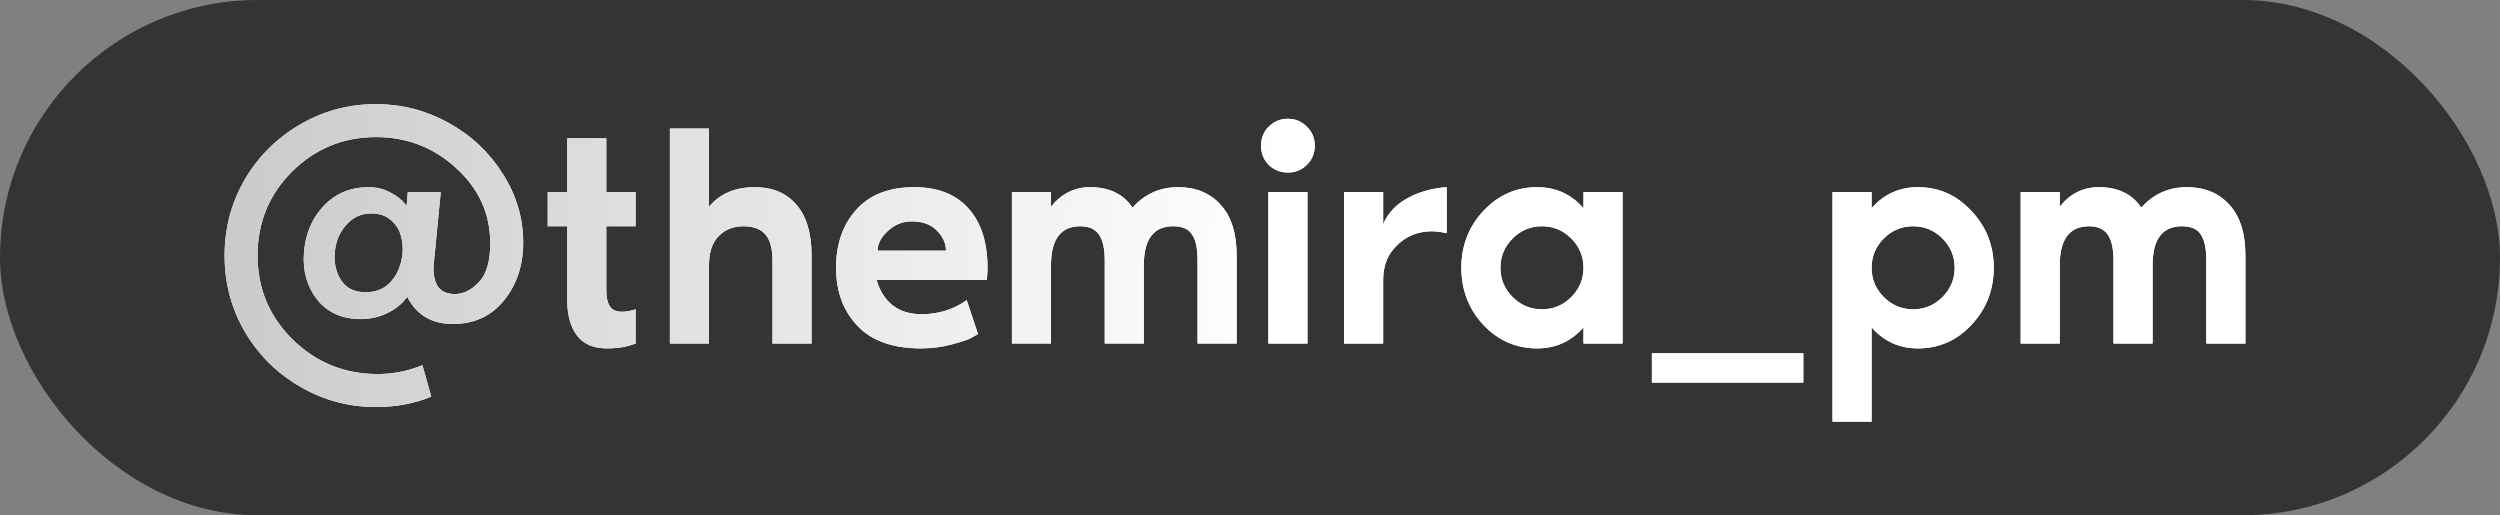 <?xml version="1.0" encoding="UTF-8"?> <svg xmlns="http://www.w3.org/2000/svg" width="131" height="27" viewBox="0 0 131 27" fill="none"><rect x="0" y="0" width="131" height="27" fill="#808080" stroke="none"/><rect width="131" height="27" rx="13.5" fill="#343434"></rect><path d="M27.416 12.72C27.416 13.904 27.08 14.912 26.408 15.744C25.747 16.565 24.851 16.976 23.72 16.976C22.621 16.976 21.827 16.501 21.336 15.552C21.101 15.893 20.76 16.176 20.312 16.4C19.864 16.613 19.4 16.72 18.92 16.72C17.928 16.72 17.16 16.379 16.616 15.696C16.083 15.013 15.853 14.192 15.928 13.232C16.003 12.251 16.349 11.435 16.968 10.784C17.587 10.133 18.371 9.808 19.32 9.808C19.747 9.808 20.141 9.909 20.504 10.112C20.877 10.315 21.144 10.544 21.304 10.8L21.368 10.064H23.096L22.728 13.84C22.685 14.267 22.744 14.635 22.904 14.944C23.075 15.253 23.389 15.408 23.848 15.408C24.285 15.408 24.701 15.2 25.096 14.784C25.491 14.368 25.688 13.691 25.688 12.752C25.688 11.205 25.096 9.893 23.912 8.816C22.728 7.728 21.325 7.184 19.704 7.184C17.987 7.184 16.52 7.787 15.304 8.992C14.099 10.197 13.496 11.664 13.496 13.392C13.496 15.099 14.099 16.555 15.304 17.76C16.52 18.965 17.987 19.579 19.704 19.6C20.536 19.611 21.347 19.456 22.136 19.136L22.6 20.784C21.715 21.147 20.749 21.328 19.704 21.328C18.264 21.328 16.936 20.971 15.72 20.256C14.504 19.552 13.539 18.592 12.824 17.376C12.12 16.16 11.768 14.832 11.768 13.392C11.768 11.952 12.12 10.624 12.824 9.408C13.539 8.192 14.504 7.232 15.72 6.528C16.936 5.813 18.264 5.456 19.704 5.456C21.048 5.456 22.312 5.781 23.496 6.432C24.68 7.083 25.629 7.973 26.344 9.104C27.059 10.224 27.416 11.429 27.416 12.72ZM21.096 13.248C21.117 12.928 21.085 12.624 21 12.336C20.925 12.037 20.755 11.771 20.488 11.536C20.221 11.301 19.875 11.184 19.448 11.184C18.936 11.184 18.504 11.381 18.152 11.776C17.8 12.16 17.597 12.64 17.544 13.216C17.491 13.76 17.597 14.245 17.864 14.672C18.131 15.099 18.563 15.312 19.16 15.312C19.725 15.312 20.173 15.12 20.504 14.736C20.845 14.341 21.043 13.845 21.096 13.248ZM29.724 15.744V11.856H28.7V10.064H29.724V7.248H31.771V10.064H33.307V11.856H31.771V15.184C31.771 15.749 31.899 16.101 32.156 16.24C32.422 16.379 32.806 16.368 33.307 16.208V18C32.881 18.171 32.38 18.256 31.803 18.256C31.099 18.256 30.577 18.032 30.235 17.584C29.894 17.125 29.724 16.512 29.724 15.744ZM39.55 9.808C40.478 9.808 41.203 10.112 41.726 10.72C42.26 11.328 42.526 12.219 42.526 13.392V18H40.478V13.648C40.478 13.029 40.355 12.576 40.11 12.288C39.865 12 39.475 11.856 38.942 11.856C38.43 11.856 38.004 12.027 37.662 12.368C37.321 12.709 37.15 13.221 37.15 13.904V18H35.102V6.736H37.15V10.832C37.726 10.149 38.526 9.808 39.55 9.808ZM51.745 14.032C51.745 14.181 51.734 14.395 51.713 14.672H45.937C46.086 15.216 46.358 15.653 46.753 15.984C47.158 16.304 47.67 16.464 48.289 16.464C49.174 16.464 49.964 16.219 50.657 15.728L51.249 17.504C51.163 17.557 51.041 17.627 50.881 17.712C50.731 17.797 50.395 17.909 49.873 18.048C49.361 18.187 48.822 18.256 48.257 18.256C46.785 18.256 45.675 17.861 44.929 17.072C44.182 16.283 43.809 15.269 43.809 14.032C43.809 12.795 44.161 11.781 44.865 10.992C45.569 10.203 46.582 9.808 47.905 9.808C49.142 9.808 50.092 10.181 50.753 10.928C51.414 11.664 51.745 12.699 51.745 14.032ZM45.985 13.136H49.569C49.569 12.752 49.409 12.4 49.089 12.08C48.779 11.76 48.342 11.6 47.777 11.6C47.297 11.6 46.876 11.771 46.513 12.112C46.161 12.443 45.985 12.784 45.985 13.136ZM61.728 9.808C62.667 9.808 63.413 10.117 63.968 10.736C64.523 11.344 64.8 12.229 64.8 13.392V18H62.752V13.648C62.752 13.019 62.656 12.565 62.464 12.288C62.283 12 61.952 11.856 61.472 11.856C60.448 11.856 59.936 12.539 59.936 13.904V18H57.888V13.648C57.888 13.029 57.787 12.576 57.584 12.288C57.381 12 57.056 11.856 56.608 11.856C55.584 11.856 55.072 12.539 55.072 13.904V18H53.024V10.064H55.072V10.832C55.616 10.149 56.299 9.808 57.12 9.808C58.123 9.808 58.864 10.165 59.344 10.88C59.984 10.165 60.779 9.808 61.728 9.808ZM68.478 8.64C68.211 8.907 67.88 9.04 67.486 9.04C67.091 9.04 66.755 8.907 66.478 8.64C66.211 8.363 66.078 8.027 66.078 7.632C66.078 7.237 66.211 6.907 66.478 6.64C66.755 6.363 67.091 6.224 67.486 6.224C67.88 6.224 68.211 6.363 68.478 6.64C68.755 6.907 68.894 7.237 68.894 7.632C68.894 8.027 68.755 8.363 68.478 8.64ZM66.462 18V10.064H68.51V18H66.462ZM72.478 11.744C72.734 11.157 73.161 10.704 73.758 10.384C74.356 10.053 75.038 9.861 75.806 9.808V12.224C75.273 12.085 74.761 12.085 74.27 12.224C73.78 12.363 73.358 12.645 73.006 13.072C72.654 13.488 72.478 14.021 72.478 14.672V18H70.43V10.064H72.478V11.744ZM82.975 10.064H85.022V18H82.975V17.152C82.335 17.888 81.524 18.256 80.543 18.256C79.444 18.256 78.505 17.845 77.727 17.024C76.959 16.192 76.575 15.195 76.575 14.032C76.575 12.869 76.959 11.877 77.727 11.056C78.505 10.224 79.444 9.808 80.543 9.808C81.524 9.808 82.335 10.176 82.975 10.912V10.064ZM79.263 15.568C79.689 15.995 80.201 16.208 80.799 16.208C81.396 16.208 81.908 15.995 82.335 15.568C82.761 15.141 82.975 14.629 82.975 14.032C82.975 13.435 82.761 12.923 82.335 12.496C81.908 12.069 81.396 11.856 80.799 11.856C80.201 11.856 79.689 12.069 79.263 12.496C78.836 12.923 78.623 13.435 78.623 14.032C78.623 14.629 78.836 15.141 79.263 15.568ZM94.495 20.048H86.559V18.512H94.495V20.048ZM100.504 9.808C101.603 9.808 102.536 10.224 103.304 11.056C104.083 11.877 104.472 12.869 104.472 14.032C104.472 15.195 104.083 16.192 103.304 17.024C102.536 17.845 101.603 18.256 100.504 18.256C99.523 18.256 98.712 17.888 98.072 17.152V22.096H96.024V10.064H98.072V10.912C98.712 10.176 99.523 9.808 100.504 9.808ZM98.712 15.568C99.139 15.995 99.651 16.208 100.248 16.208C100.845 16.208 101.357 15.995 101.784 15.568C102.211 15.141 102.424 14.629 102.424 14.032C102.424 13.435 102.211 12.923 101.784 12.496C101.357 12.069 100.845 11.856 100.248 11.856C99.651 11.856 99.139 12.069 98.712 12.496C98.285 12.923 98.072 13.435 98.072 14.032C98.072 14.629 98.285 15.141 98.712 15.568ZM114.587 9.808C115.526 9.808 116.273 10.117 116.827 10.736C117.382 11.344 117.659 12.229 117.659 13.392V18H115.611V13.648C115.611 13.019 115.515 12.565 115.323 12.288C115.142 12 114.811 11.856 114.331 11.856C113.307 11.856 112.795 12.539 112.795 13.904V18H110.747V13.648C110.747 13.029 110.646 12.576 110.443 12.288C110.241 12 109.915 11.856 109.467 11.856C108.443 11.856 107.931 12.539 107.931 13.904V18H105.883V10.064H107.931V10.832C108.475 10.149 109.158 9.808 109.979 9.808C110.982 9.808 111.723 10.165 112.203 10.88C112.843 10.165 113.638 9.808 114.587 9.808Z" fill="white"></path><path d="M27.416 12.72C27.416 13.904 27.08 14.912 26.408 15.744C25.747 16.565 24.851 16.976 23.72 16.976C22.621 16.976 21.827 16.501 21.336 15.552C21.101 15.893 20.76 16.176 20.312 16.4C19.864 16.613 19.4 16.72 18.92 16.72C17.928 16.72 17.16 16.379 16.616 15.696C16.083 15.013 15.853 14.192 15.928 13.232C16.003 12.251 16.349 11.435 16.968 10.784C17.587 10.133 18.371 9.808 19.32 9.808C19.747 9.808 20.141 9.909 20.504 10.112C20.877 10.315 21.144 10.544 21.304 10.8L21.368 10.064H23.096L22.728 13.84C22.685 14.267 22.744 14.635 22.904 14.944C23.075 15.253 23.389 15.408 23.848 15.408C24.285 15.408 24.701 15.2 25.096 14.784C25.491 14.368 25.688 13.691 25.688 12.752C25.688 11.205 25.096 9.893 23.912 8.816C22.728 7.728 21.325 7.184 19.704 7.184C17.987 7.184 16.52 7.787 15.304 8.992C14.099 10.197 13.496 11.664 13.496 13.392C13.496 15.099 14.099 16.555 15.304 17.76C16.52 18.965 17.987 19.579 19.704 19.6C20.536 19.611 21.347 19.456 22.136 19.136L22.6 20.784C21.715 21.147 20.749 21.328 19.704 21.328C18.264 21.328 16.936 20.971 15.72 20.256C14.504 19.552 13.539 18.592 12.824 17.376C12.12 16.16 11.768 14.832 11.768 13.392C11.768 11.952 12.12 10.624 12.824 9.408C13.539 8.192 14.504 7.232 15.72 6.528C16.936 5.813 18.264 5.456 19.704 5.456C21.048 5.456 22.312 5.781 23.496 6.432C24.68 7.083 25.629 7.973 26.344 9.104C27.059 10.224 27.416 11.429 27.416 12.72ZM21.096 13.248C21.117 12.928 21.085 12.624 21 12.336C20.925 12.037 20.755 11.771 20.488 11.536C20.221 11.301 19.875 11.184 19.448 11.184C18.936 11.184 18.504 11.381 18.152 11.776C17.8 12.16 17.597 12.64 17.544 13.216C17.491 13.76 17.597 14.245 17.864 14.672C18.131 15.099 18.563 15.312 19.16 15.312C19.725 15.312 20.173 15.12 20.504 14.736C20.845 14.341 21.043 13.845 21.096 13.248ZM29.724 15.744V11.856H28.7V10.064H29.724V7.248H31.771V10.064H33.307V11.856H31.771V15.184C31.771 15.749 31.899 16.101 32.156 16.24C32.422 16.379 32.806 16.368 33.307 16.208V18C32.881 18.171 32.38 18.256 31.803 18.256C31.099 18.256 30.577 18.032 30.235 17.584C29.894 17.125 29.724 16.512 29.724 15.744ZM39.55 9.808C40.478 9.808 41.203 10.112 41.726 10.72C42.26 11.328 42.526 12.219 42.526 13.392V18H40.478V13.648C40.478 13.029 40.355 12.576 40.11 12.288C39.865 12 39.475 11.856 38.942 11.856C38.43 11.856 38.004 12.027 37.662 12.368C37.321 12.709 37.15 13.221 37.15 13.904V18H35.102V6.736H37.15V10.832C37.726 10.149 38.526 9.808 39.55 9.808ZM51.745 14.032C51.745 14.181 51.734 14.395 51.713 14.672H45.937C46.086 15.216 46.358 15.653 46.753 15.984C47.158 16.304 47.67 16.464 48.289 16.464C49.174 16.464 49.964 16.219 50.657 15.728L51.249 17.504C51.163 17.557 51.041 17.627 50.881 17.712C50.731 17.797 50.395 17.909 49.873 18.048C49.361 18.187 48.822 18.256 48.257 18.256C46.785 18.256 45.675 17.861 44.929 17.072C44.182 16.283 43.809 15.269 43.809 14.032C43.809 12.795 44.161 11.781 44.865 10.992C45.569 10.203 46.582 9.808 47.905 9.808C49.142 9.808 50.092 10.181 50.753 10.928C51.414 11.664 51.745 12.699 51.745 14.032ZM45.985 13.136H49.569C49.569 12.752 49.409 12.4 49.089 12.08C48.779 11.76 48.342 11.6 47.777 11.6C47.297 11.6 46.876 11.771 46.513 12.112C46.161 12.443 45.985 12.784 45.985 13.136ZM61.728 9.808C62.667 9.808 63.413 10.117 63.968 10.736C64.523 11.344 64.8 12.229 64.8 13.392V18H62.752V13.648C62.752 13.019 62.656 12.565 62.464 12.288C62.283 12 61.952 11.856 61.472 11.856C60.448 11.856 59.936 12.539 59.936 13.904V18H57.888V13.648C57.888 13.029 57.787 12.576 57.584 12.288C57.381 12 57.056 11.856 56.608 11.856C55.584 11.856 55.072 12.539 55.072 13.904V18H53.024V10.064H55.072V10.832C55.616 10.149 56.299 9.808 57.12 9.808C58.123 9.808 58.864 10.165 59.344 10.88C59.984 10.165 60.779 9.808 61.728 9.808ZM68.478 8.64C68.211 8.907 67.88 9.04 67.486 9.04C67.091 9.04 66.755 8.907 66.478 8.64C66.211 8.363 66.078 8.027 66.078 7.632C66.078 7.237 66.211 6.907 66.478 6.64C66.755 6.363 67.091 6.224 67.486 6.224C67.88 6.224 68.211 6.363 68.478 6.64C68.755 6.907 68.894 7.237 68.894 7.632C68.894 8.027 68.755 8.363 68.478 8.64ZM66.462 18V10.064H68.51V18H66.462ZM72.478 11.744C72.734 11.157 73.161 10.704 73.758 10.384C74.356 10.053 75.038 9.861 75.806 9.808V12.224C75.273 12.085 74.761 12.085 74.27 12.224C73.78 12.363 73.358 12.645 73.006 13.072C72.654 13.488 72.478 14.021 72.478 14.672V18H70.43V10.064H72.478V11.744ZM82.975 10.064H85.022V18H82.975V17.152C82.335 17.888 81.524 18.256 80.543 18.256C79.444 18.256 78.505 17.845 77.727 17.024C76.959 16.192 76.575 15.195 76.575 14.032C76.575 12.869 76.959 11.877 77.727 11.056C78.505 10.224 79.444 9.808 80.543 9.808C81.524 9.808 82.335 10.176 82.975 10.912V10.064ZM79.263 15.568C79.689 15.995 80.201 16.208 80.799 16.208C81.396 16.208 81.908 15.995 82.335 15.568C82.761 15.141 82.975 14.629 82.975 14.032C82.975 13.435 82.761 12.923 82.335 12.496C81.908 12.069 81.396 11.856 80.799 11.856C80.201 11.856 79.689 12.069 79.263 12.496C78.836 12.923 78.623 13.435 78.623 14.032C78.623 14.629 78.836 15.141 79.263 15.568ZM94.495 20.048H86.559V18.512H94.495V20.048ZM100.504 9.808C101.603 9.808 102.536 10.224 103.304 11.056C104.083 11.877 104.472 12.869 104.472 14.032C104.472 15.195 104.083 16.192 103.304 17.024C102.536 17.845 101.603 18.256 100.504 18.256C99.523 18.256 98.712 17.888 98.072 17.152V22.096H96.024V10.064H98.072V10.912C98.712 10.176 99.523 9.808 100.504 9.808ZM98.712 15.568C99.139 15.995 99.651 16.208 100.248 16.208C100.845 16.208 101.357 15.995 101.784 15.568C102.211 15.141 102.424 14.629 102.424 14.032C102.424 13.435 102.211 12.923 101.784 12.496C101.357 12.069 100.845 11.856 100.248 11.856C99.651 11.856 99.139 12.069 98.712 12.496C98.285 12.923 98.072 13.435 98.072 14.032C98.072 14.629 98.285 15.141 98.712 15.568ZM114.587 9.808C115.526 9.808 116.273 10.117 116.827 10.736C117.382 11.344 117.659 12.229 117.659 13.392V18H115.611V13.648C115.611 13.019 115.515 12.565 115.323 12.288C115.142 12 114.811 11.856 114.331 11.856C113.307 11.856 112.795 12.539 112.795 13.904V18H110.747V13.648C110.747 13.029 110.646 12.576 110.443 12.288C110.241 12 109.915 11.856 109.467 11.856C108.443 11.856 107.931 12.539 107.931 13.904V18H105.883V10.064H107.931V10.832C108.475 10.149 109.158 9.808 109.979 9.808C110.982 9.808 111.723 10.165 112.203 10.88C112.843 10.165 113.638 9.808 114.587 9.808Z" fill="url(#paint0_linear_1049_1808)"></path><defs><linearGradient id="paint0_linear_1049_1808" x1="-2.255" y1="12.147" x2="66.977" y2="14.942" gradientUnits="userSpaceOnUse"><stop stop-color="#BDBDBD"></stop><stop offset="1" stop-color="white"></stop></linearGradient></defs></svg> 